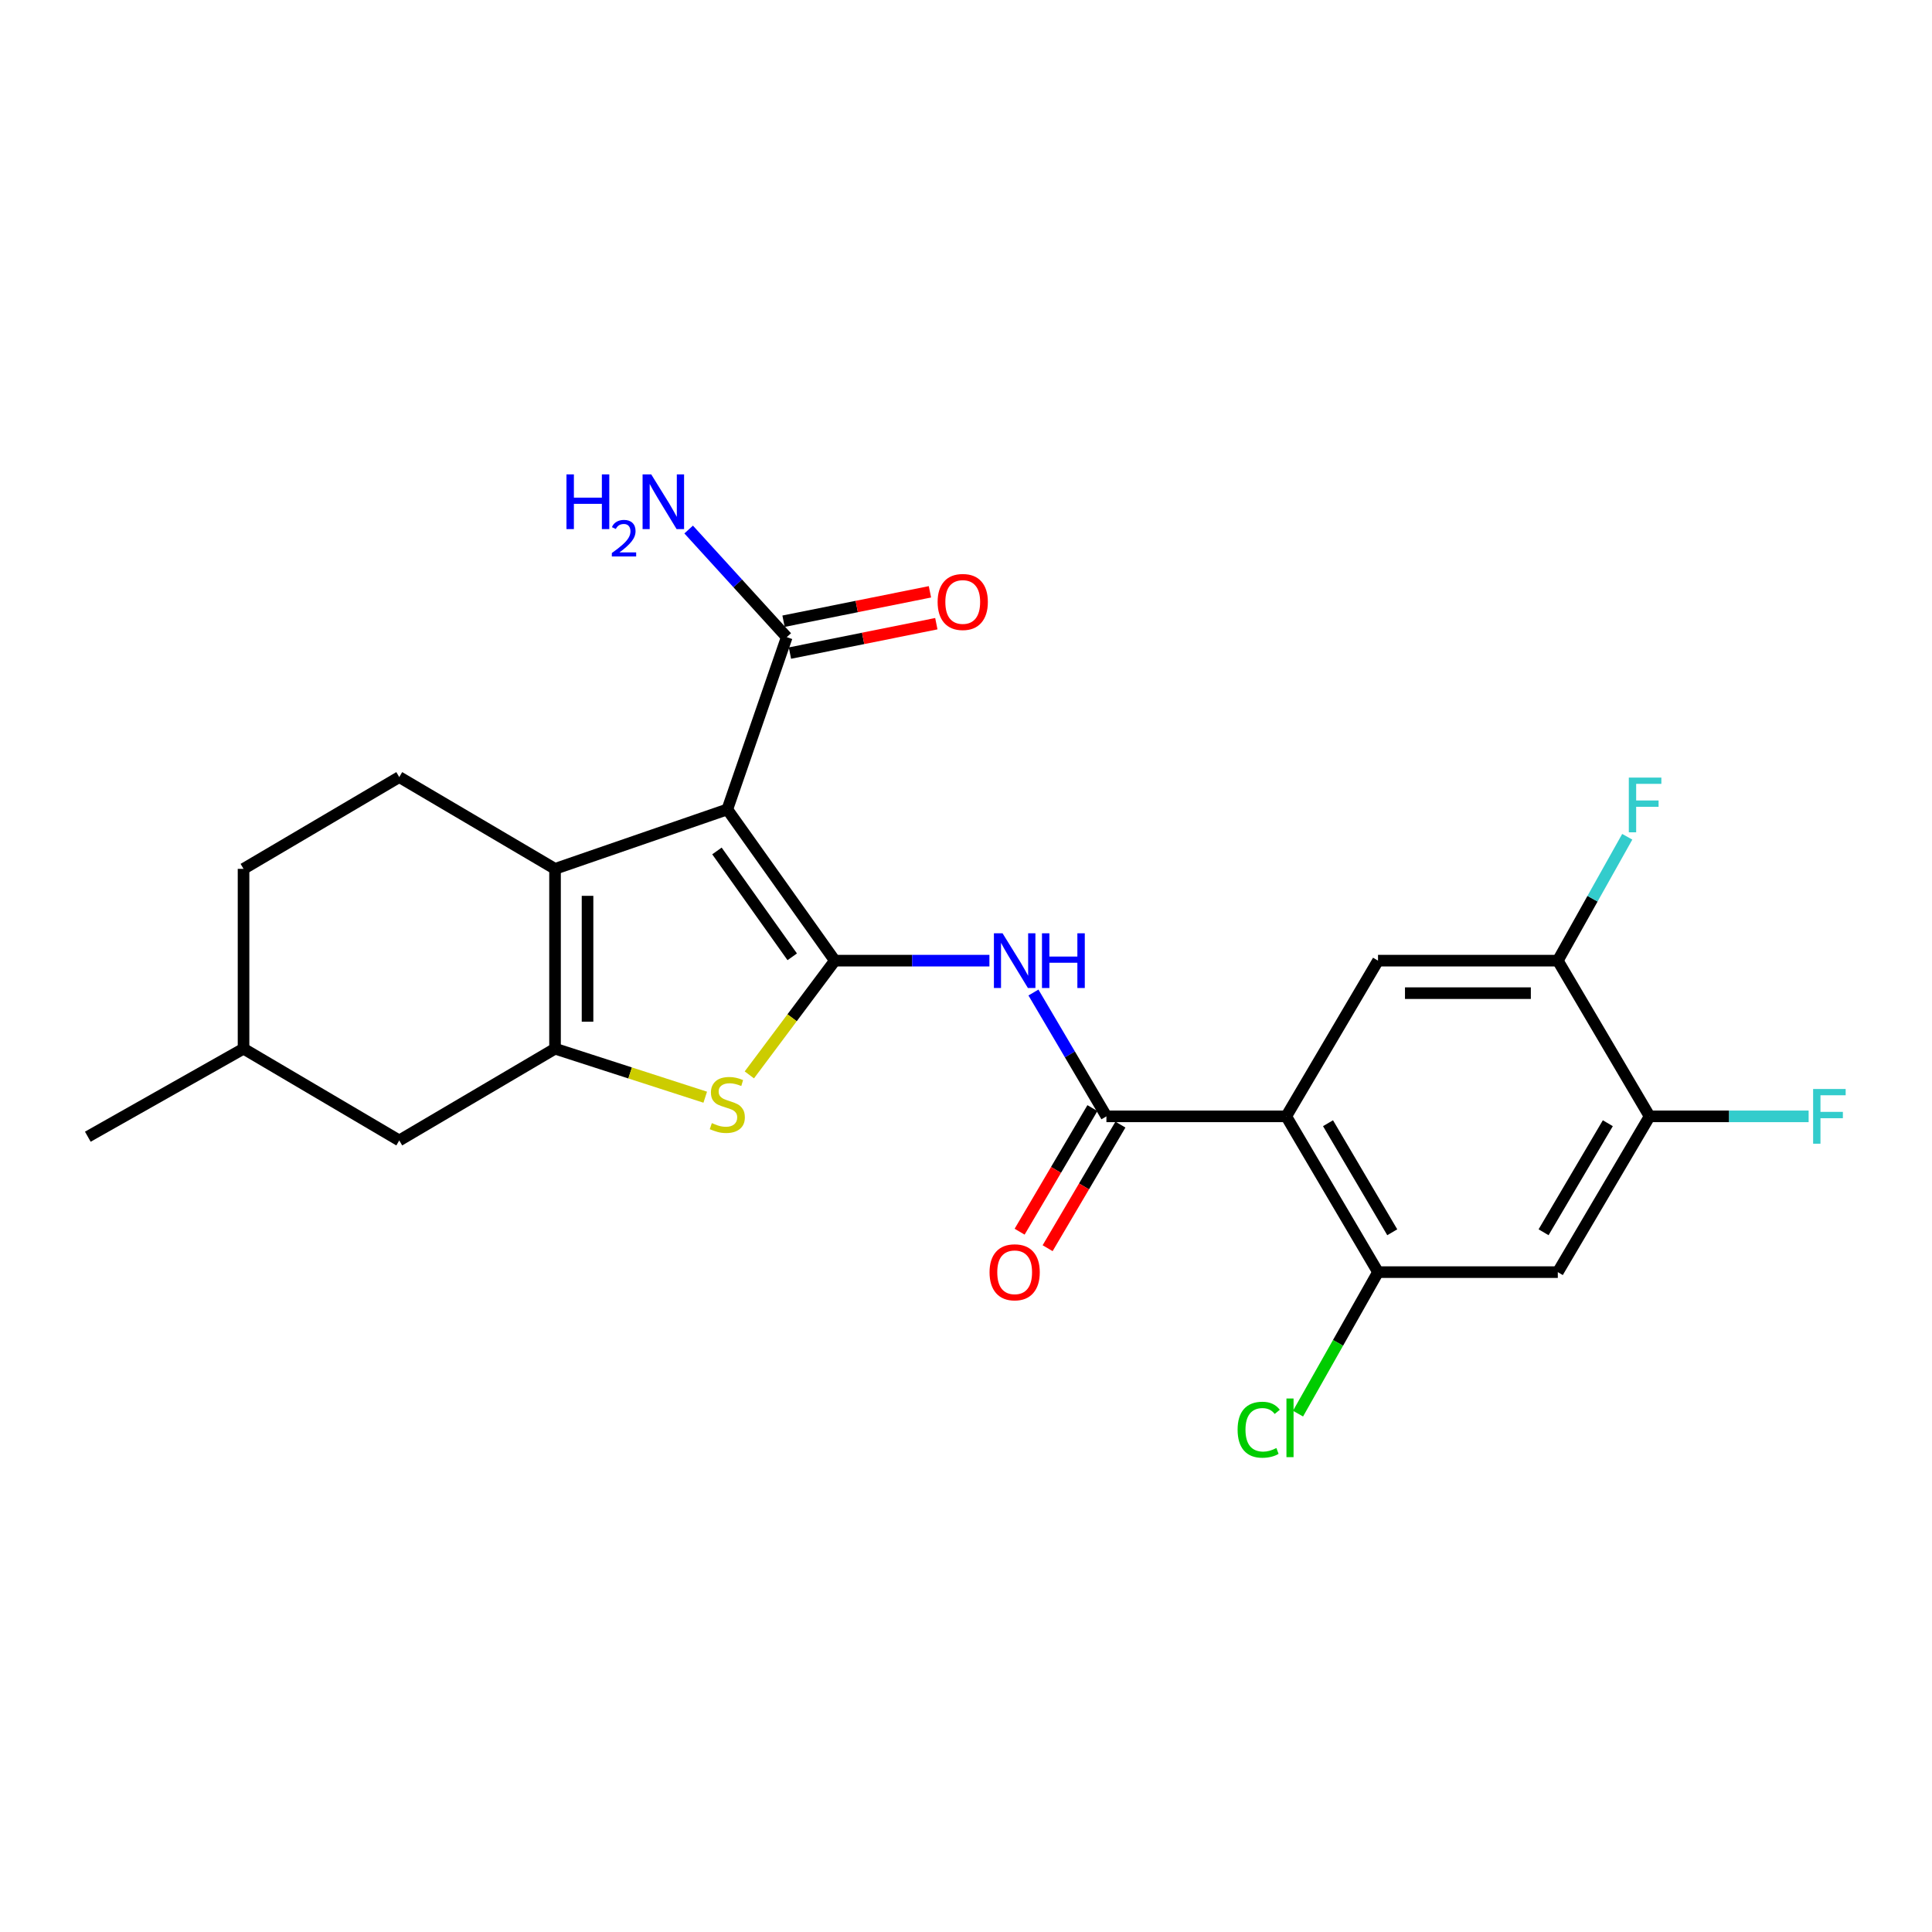 <?xml version='1.0' encoding='iso-8859-1'?>
<svg version='1.1' baseProfile='full'
              xmlns='http://www.w3.org/2000/svg'
                      xmlns:rdkit='http://www.rdkit.org/xml'
                      xmlns:xlink='http://www.w3.org/1999/xlink'
                  xml:space='preserve'
width='1000px' height='1000px' viewBox='0 0 1000 1000'>
<!-- END OF HEADER -->
<rect style='opacity:1.0;fill:#FFFFFF;stroke:none' width='1000' height='1000' x='0' y='0'> </rect>
<path class='bond-0' d='M 432.117,497.232 L 376.455,418.959' style='fill:none;fill-rule:evenodd;stroke:#000000;stroke-width:6px;stroke-linecap:butt;stroke-linejoin:miter;stroke-opacity:1' />
<path class='bond-0' d='M 410.056,495.242 L 371.093,440.451' style='fill:none;fill-rule:evenodd;stroke:#000000;stroke-width:6px;stroke-linecap:butt;stroke-linejoin:miter;stroke-opacity:1' />
<path class='bond-3' d='M 432.117,497.232 L 409.987,526.798' style='fill:none;fill-rule:evenodd;stroke:#000000;stroke-width:6px;stroke-linecap:butt;stroke-linejoin:miter;stroke-opacity:1' />
<path class='bond-3' d='M 409.987,526.798 L 387.857,556.364' style='fill:none;fill-rule:evenodd;stroke:#CCCC00;stroke-width:6px;stroke-linecap:butt;stroke-linejoin:miter;stroke-opacity:1' />
<path class='bond-5' d='M 432.117,497.232 L 472.118,497.232' style='fill:none;fill-rule:evenodd;stroke:#000000;stroke-width:6px;stroke-linecap:butt;stroke-linejoin:miter;stroke-opacity:1' />
<path class='bond-5' d='M 472.118,497.232 L 512.12,497.232' style='fill:none;fill-rule:evenodd;stroke:#0000FF;stroke-width:6px;stroke-linecap:butt;stroke-linejoin:miter;stroke-opacity:1' />
<path class='bond-1' d='M 376.455,418.959 L 287.283,449.721' style='fill:none;fill-rule:evenodd;stroke:#000000;stroke-width:6px;stroke-linecap:butt;stroke-linejoin:miter;stroke-opacity:1' />
<path class='bond-7' d='M 376.455,418.959 L 407.216,329.788' style='fill:none;fill-rule:evenodd;stroke:#000000;stroke-width:6px;stroke-linecap:butt;stroke-linejoin:miter;stroke-opacity:1' />
<path class='bond-13' d='M 287.283,449.721 L 206.655,402.219' style='fill:none;fill-rule:evenodd;stroke:#000000;stroke-width:6px;stroke-linecap:butt;stroke-linejoin:miter;stroke-opacity:1' />
<path class='bond-24' d='M 287.283,449.721 L 287.283,542.8' style='fill:none;fill-rule:evenodd;stroke:#000000;stroke-width:6px;stroke-linecap:butt;stroke-linejoin:miter;stroke-opacity:1' />
<path class='bond-24' d='M 304.108,463.683 L 304.108,528.838' style='fill:none;fill-rule:evenodd;stroke:#000000;stroke-width:6px;stroke-linecap:butt;stroke-linejoin:miter;stroke-opacity:1' />
<path class='bond-2' d='M 287.283,542.8 L 326.158,555.354' style='fill:none;fill-rule:evenodd;stroke:#000000;stroke-width:6px;stroke-linecap:butt;stroke-linejoin:miter;stroke-opacity:1' />
<path class='bond-2' d='M 326.158,555.354 L 365.032,567.909' style='fill:none;fill-rule:evenodd;stroke:#CCCC00;stroke-width:6px;stroke-linecap:butt;stroke-linejoin:miter;stroke-opacity:1' />
<path class='bond-14' d='M 287.283,542.8 L 206.655,590.292' style='fill:none;fill-rule:evenodd;stroke:#000000;stroke-width:6px;stroke-linecap:butt;stroke-linejoin:miter;stroke-opacity:1' />
<path class='bond-4' d='M 665.758,577.823 L 572.679,577.823' style='fill:none;fill-rule:evenodd;stroke:#000000;stroke-width:6px;stroke-linecap:butt;stroke-linejoin:miter;stroke-opacity:1' />
<path class='bond-8' d='M 665.758,577.823 L 713.26,658.452' style='fill:none;fill-rule:evenodd;stroke:#000000;stroke-width:6px;stroke-linecap:butt;stroke-linejoin:miter;stroke-opacity:1' />
<path class='bond-8' d='M 687.379,581.377 L 720.631,637.817' style='fill:none;fill-rule:evenodd;stroke:#000000;stroke-width:6px;stroke-linecap:butt;stroke-linejoin:miter;stroke-opacity:1' />
<path class='bond-9' d='M 665.758,577.823 L 713.26,497.232' style='fill:none;fill-rule:evenodd;stroke:#000000;stroke-width:6px;stroke-linecap:butt;stroke-linejoin:miter;stroke-opacity:1' />
<path class='bond-6' d='M 534.909,513.731 L 553.794,545.777' style='fill:none;fill-rule:evenodd;stroke:#0000FF;stroke-width:6px;stroke-linecap:butt;stroke-linejoin:miter;stroke-opacity:1' />
<path class='bond-6' d='M 553.794,545.777 L 572.679,577.823' style='fill:none;fill-rule:evenodd;stroke:#000000;stroke-width:6px;stroke-linecap:butt;stroke-linejoin:miter;stroke-opacity:1' />
<path class='bond-15' d='M 565.431,573.554 L 546.591,605.538' style='fill:none;fill-rule:evenodd;stroke:#000000;stroke-width:6px;stroke-linecap:butt;stroke-linejoin:miter;stroke-opacity:1' />
<path class='bond-15' d='M 546.591,605.538 L 527.751,637.523' style='fill:none;fill-rule:evenodd;stroke:#FF0000;stroke-width:6px;stroke-linecap:butt;stroke-linejoin:miter;stroke-opacity:1' />
<path class='bond-15' d='M 579.928,582.093 L 561.088,614.077' style='fill:none;fill-rule:evenodd;stroke:#000000;stroke-width:6px;stroke-linecap:butt;stroke-linejoin:miter;stroke-opacity:1' />
<path class='bond-15' d='M 561.088,614.077 L 542.248,646.062' style='fill:none;fill-rule:evenodd;stroke:#FF0000;stroke-width:6px;stroke-linecap:butt;stroke-linejoin:miter;stroke-opacity:1' />
<path class='bond-16' d='M 408.873,338.036 L 446.76,330.428' style='fill:none;fill-rule:evenodd;stroke:#000000;stroke-width:6px;stroke-linecap:butt;stroke-linejoin:miter;stroke-opacity:1' />
<path class='bond-16' d='M 446.76,330.428 L 484.647,322.82' style='fill:none;fill-rule:evenodd;stroke:#FF0000;stroke-width:6px;stroke-linecap:butt;stroke-linejoin:miter;stroke-opacity:1' />
<path class='bond-16' d='M 405.56,321.54 L 443.447,313.932' style='fill:none;fill-rule:evenodd;stroke:#000000;stroke-width:6px;stroke-linecap:butt;stroke-linejoin:miter;stroke-opacity:1' />
<path class='bond-16' d='M 443.447,313.932 L 481.334,306.325' style='fill:none;fill-rule:evenodd;stroke:#FF0000;stroke-width:6px;stroke-linecap:butt;stroke-linejoin:miter;stroke-opacity:1' />
<path class='bond-17' d='M 407.216,329.788 L 381.833,301.938' style='fill:none;fill-rule:evenodd;stroke:#000000;stroke-width:6px;stroke-linecap:butt;stroke-linejoin:miter;stroke-opacity:1' />
<path class='bond-17' d='M 381.833,301.938 L 356.449,274.088' style='fill:none;fill-rule:evenodd;stroke:#0000FF;stroke-width:6px;stroke-linecap:butt;stroke-linejoin:miter;stroke-opacity:1' />
<path class='bond-10' d='M 713.26,658.452 L 806.32,658.452' style='fill:none;fill-rule:evenodd;stroke:#000000;stroke-width:6px;stroke-linecap:butt;stroke-linejoin:miter;stroke-opacity:1' />
<path class='bond-18' d='M 713.26,658.452 L 692.558,695.072' style='fill:none;fill-rule:evenodd;stroke:#000000;stroke-width:6px;stroke-linecap:butt;stroke-linejoin:miter;stroke-opacity:1' />
<path class='bond-18' d='M 692.558,695.072 L 671.857,731.693' style='fill:none;fill-rule:evenodd;stroke:#00CC00;stroke-width:6px;stroke-linecap:butt;stroke-linejoin:miter;stroke-opacity:1' />
<path class='bond-11' d='M 713.26,497.232 L 806.32,497.232' style='fill:none;fill-rule:evenodd;stroke:#000000;stroke-width:6px;stroke-linecap:butt;stroke-linejoin:miter;stroke-opacity:1' />
<path class='bond-11' d='M 727.219,514.057 L 792.361,514.057' style='fill:none;fill-rule:evenodd;stroke:#000000;stroke-width:6px;stroke-linecap:butt;stroke-linejoin:miter;stroke-opacity:1' />
<path class='bond-26' d='M 806.32,658.452 L 853.831,577.823' style='fill:none;fill-rule:evenodd;stroke:#000000;stroke-width:6px;stroke-linecap:butt;stroke-linejoin:miter;stroke-opacity:1' />
<path class='bond-26' d='M 798.951,637.816 L 832.209,581.376' style='fill:none;fill-rule:evenodd;stroke:#000000;stroke-width:6px;stroke-linecap:butt;stroke-linejoin:miter;stroke-opacity:1' />
<path class='bond-12' d='M 806.32,497.232 L 853.831,577.823' style='fill:none;fill-rule:evenodd;stroke:#000000;stroke-width:6px;stroke-linecap:butt;stroke-linejoin:miter;stroke-opacity:1' />
<path class='bond-19' d='M 806.32,497.232 L 824.291,465.172' style='fill:none;fill-rule:evenodd;stroke:#000000;stroke-width:6px;stroke-linecap:butt;stroke-linejoin:miter;stroke-opacity:1' />
<path class='bond-19' d='M 824.291,465.172 L 842.263,433.111' style='fill:none;fill-rule:evenodd;stroke:#33CCCC;stroke-width:6px;stroke-linecap:butt;stroke-linejoin:miter;stroke-opacity:1' />
<path class='bond-20' d='M 853.831,577.823 L 894.988,577.823' style='fill:none;fill-rule:evenodd;stroke:#000000;stroke-width:6px;stroke-linecap:butt;stroke-linejoin:miter;stroke-opacity:1' />
<path class='bond-20' d='M 894.988,577.823 L 936.145,577.823' style='fill:none;fill-rule:evenodd;stroke:#33CCCC;stroke-width:6px;stroke-linecap:butt;stroke-linejoin:miter;stroke-opacity:1' />
<path class='bond-21' d='M 206.655,402.219 L 126.055,449.721' style='fill:none;fill-rule:evenodd;stroke:#000000;stroke-width:6px;stroke-linecap:butt;stroke-linejoin:miter;stroke-opacity:1' />
<path class='bond-22' d='M 206.655,590.292 L 126.055,542.8' style='fill:none;fill-rule:evenodd;stroke:#000000;stroke-width:6px;stroke-linecap:butt;stroke-linejoin:miter;stroke-opacity:1' />
<path class='bond-25' d='M 126.055,449.721 L 126.055,542.8' style='fill:none;fill-rule:evenodd;stroke:#000000;stroke-width:6px;stroke-linecap:butt;stroke-linejoin:miter;stroke-opacity:1' />
<path class='bond-23' d='M 126.055,542.8 L 45.455,588.357' style='fill:none;fill-rule:evenodd;stroke:#000000;stroke-width:6px;stroke-linecap:butt;stroke-linejoin:miter;stroke-opacity:1' />
<path  class='atom-4' d='M 368.455 581.318
Q 368.775 581.438, 370.095 581.998
Q 371.415 582.558, 372.855 582.918
Q 374.335 583.238, 375.775 583.238
Q 378.455 583.238, 380.015 581.958
Q 381.575 580.638, 381.575 578.358
Q 381.575 576.798, 380.775 575.838
Q 380.015 574.878, 378.815 574.358
Q 377.615 573.838, 375.615 573.238
Q 373.095 572.478, 371.575 571.758
Q 370.095 571.038, 369.015 569.518
Q 367.975 567.998, 367.975 565.438
Q 367.975 561.878, 370.375 559.678
Q 372.815 557.478, 377.615 557.478
Q 380.895 557.478, 384.615 559.038
L 383.695 562.118
Q 380.295 560.718, 377.735 560.718
Q 374.975 560.718, 373.455 561.878
Q 371.935 562.998, 371.975 564.958
Q 371.975 566.478, 372.735 567.398
Q 373.535 568.318, 374.655 568.838
Q 375.815 569.358, 377.735 569.958
Q 380.295 570.758, 381.815 571.558
Q 383.335 572.358, 384.415 573.998
Q 385.535 575.598, 385.535 578.358
Q 385.535 582.278, 382.895 584.398
Q 380.295 586.478, 375.935 586.478
Q 373.415 586.478, 371.495 585.918
Q 369.615 585.398, 367.375 584.478
L 368.455 581.318
' fill='#CCCC00'/>
<path  class='atom-6' d='M 518.926 483.072
L 528.206 498.072
Q 529.126 499.552, 530.606 502.232
Q 532.086 504.912, 532.166 505.072
L 532.166 483.072
L 535.926 483.072
L 535.926 511.392
L 532.046 511.392
L 522.086 494.992
Q 520.926 493.072, 519.686 490.872
Q 518.486 488.672, 518.126 487.992
L 518.126 511.392
L 514.446 511.392
L 514.446 483.072
L 518.926 483.072
' fill='#0000FF'/>
<path  class='atom-6' d='M 539.326 483.072
L 543.166 483.072
L 543.166 495.112
L 557.646 495.112
L 557.646 483.072
L 561.486 483.072
L 561.486 511.392
L 557.646 511.392
L 557.646 498.312
L 543.166 498.312
L 543.166 511.392
L 539.326 511.392
L 539.326 483.072
' fill='#0000FF'/>
<path  class='atom-16' d='M 512.186 658.532
Q 512.186 651.732, 515.546 647.932
Q 518.906 644.132, 525.186 644.132
Q 531.466 644.132, 534.826 647.932
Q 538.186 651.732, 538.186 658.532
Q 538.186 665.412, 534.786 669.332
Q 531.386 673.212, 525.186 673.212
Q 518.946 673.212, 515.546 669.332
Q 512.186 665.452, 512.186 658.532
M 525.186 670.012
Q 529.506 670.012, 531.826 667.132
Q 534.186 664.212, 534.186 658.532
Q 534.186 652.972, 531.826 650.172
Q 529.506 647.332, 525.186 647.332
Q 520.866 647.332, 518.506 650.132
Q 516.186 652.932, 516.186 658.532
Q 516.186 664.252, 518.506 667.132
Q 520.866 670.012, 525.186 670.012
' fill='#FF0000'/>
<path  class='atom-17' d='M 485.313 311.576
Q 485.313 304.776, 488.673 300.976
Q 492.033 297.176, 498.313 297.176
Q 504.593 297.176, 507.953 300.976
Q 511.313 304.776, 511.313 311.576
Q 511.313 318.456, 507.913 322.376
Q 504.513 326.256, 498.313 326.256
Q 492.073 326.256, 488.673 322.376
Q 485.313 318.496, 485.313 311.576
M 498.313 323.056
Q 502.633 323.056, 504.953 320.176
Q 507.313 317.256, 507.313 311.576
Q 507.313 306.016, 504.953 303.216
Q 502.633 300.376, 498.313 300.376
Q 493.993 300.376, 491.633 303.176
Q 489.313 305.976, 489.313 311.576
Q 489.313 317.296, 491.633 320.176
Q 493.993 323.056, 498.313 323.056
' fill='#FF0000'/>
<path  class='atom-18' d='M 293.205 245.543
L 297.045 245.543
L 297.045 257.583
L 311.525 257.583
L 311.525 245.543
L 315.365 245.543
L 315.365 273.863
L 311.525 273.863
L 311.525 260.783
L 297.045 260.783
L 297.045 273.863
L 293.205 273.863
L 293.205 245.543
' fill='#0000FF'/>
<path  class='atom-18' d='M 316.738 272.869
Q 317.425 271.101, 319.061 270.124
Q 320.698 269.121, 322.969 269.121
Q 325.793 269.121, 327.377 270.652
Q 328.961 272.183, 328.961 274.902
Q 328.961 277.674, 326.902 280.261
Q 324.869 282.849, 320.645 285.911
L 329.278 285.911
L 329.278 288.023
L 316.685 288.023
L 316.685 286.254
Q 320.17 283.773, 322.229 281.925
Q 324.315 280.077, 325.318 278.413
Q 326.321 276.75, 326.321 275.034
Q 326.321 273.239, 325.424 272.236
Q 324.526 271.233, 322.969 271.233
Q 321.464 271.233, 320.461 271.84
Q 319.457 272.447, 318.745 273.793
L 316.738 272.869
' fill='#0000FF'/>
<path  class='atom-18' d='M 337.078 245.543
L 346.358 260.543
Q 347.278 262.023, 348.758 264.703
Q 350.238 267.383, 350.318 267.543
L 350.318 245.543
L 354.078 245.543
L 354.078 273.863
L 350.198 273.863
L 340.238 257.463
Q 339.078 255.543, 337.838 253.343
Q 336.638 251.143, 336.278 250.463
L 336.278 273.863
L 332.598 273.863
L 332.598 245.543
L 337.078 245.543
' fill='#0000FF'/>
<path  class='atom-19' d='M 640.582 740.022
Q 640.582 732.982, 643.862 729.302
Q 647.182 725.582, 653.462 725.582
Q 659.302 725.582, 662.422 729.702
L 659.782 731.862
Q 657.502 728.862, 653.462 728.862
Q 649.182 728.862, 646.902 731.742
Q 644.662 734.582, 644.662 740.022
Q 644.662 745.622, 646.982 748.502
Q 649.342 751.382, 653.902 751.382
Q 657.022 751.382, 660.662 749.502
L 661.782 752.502
Q 660.302 753.462, 658.062 754.022
Q 655.822 754.582, 653.342 754.582
Q 647.182 754.582, 643.862 750.822
Q 640.582 747.062, 640.582 740.022
' fill='#00CC00'/>
<path  class='atom-19' d='M 665.862 723.862
L 669.542 723.862
L 669.542 754.222
L 665.862 754.222
L 665.862 723.862
' fill='#00CC00'/>
<path  class='atom-20' d='M 843.075 402.481
L 859.915 402.481
L 859.915 405.721
L 846.875 405.721
L 846.875 414.321
L 858.475 414.321
L 858.475 417.601
L 846.875 417.601
L 846.875 430.801
L 843.075 430.801
L 843.075 402.481
' fill='#33CCCC'/>
<path  class='atom-21' d='M 938.471 563.663
L 955.311 563.663
L 955.311 566.903
L 942.271 566.903
L 942.271 575.503
L 953.871 575.503
L 953.871 578.783
L 942.271 578.783
L 942.271 591.983
L 938.471 591.983
L 938.471 563.663
' fill='#33CCCC'/>
</svg>
